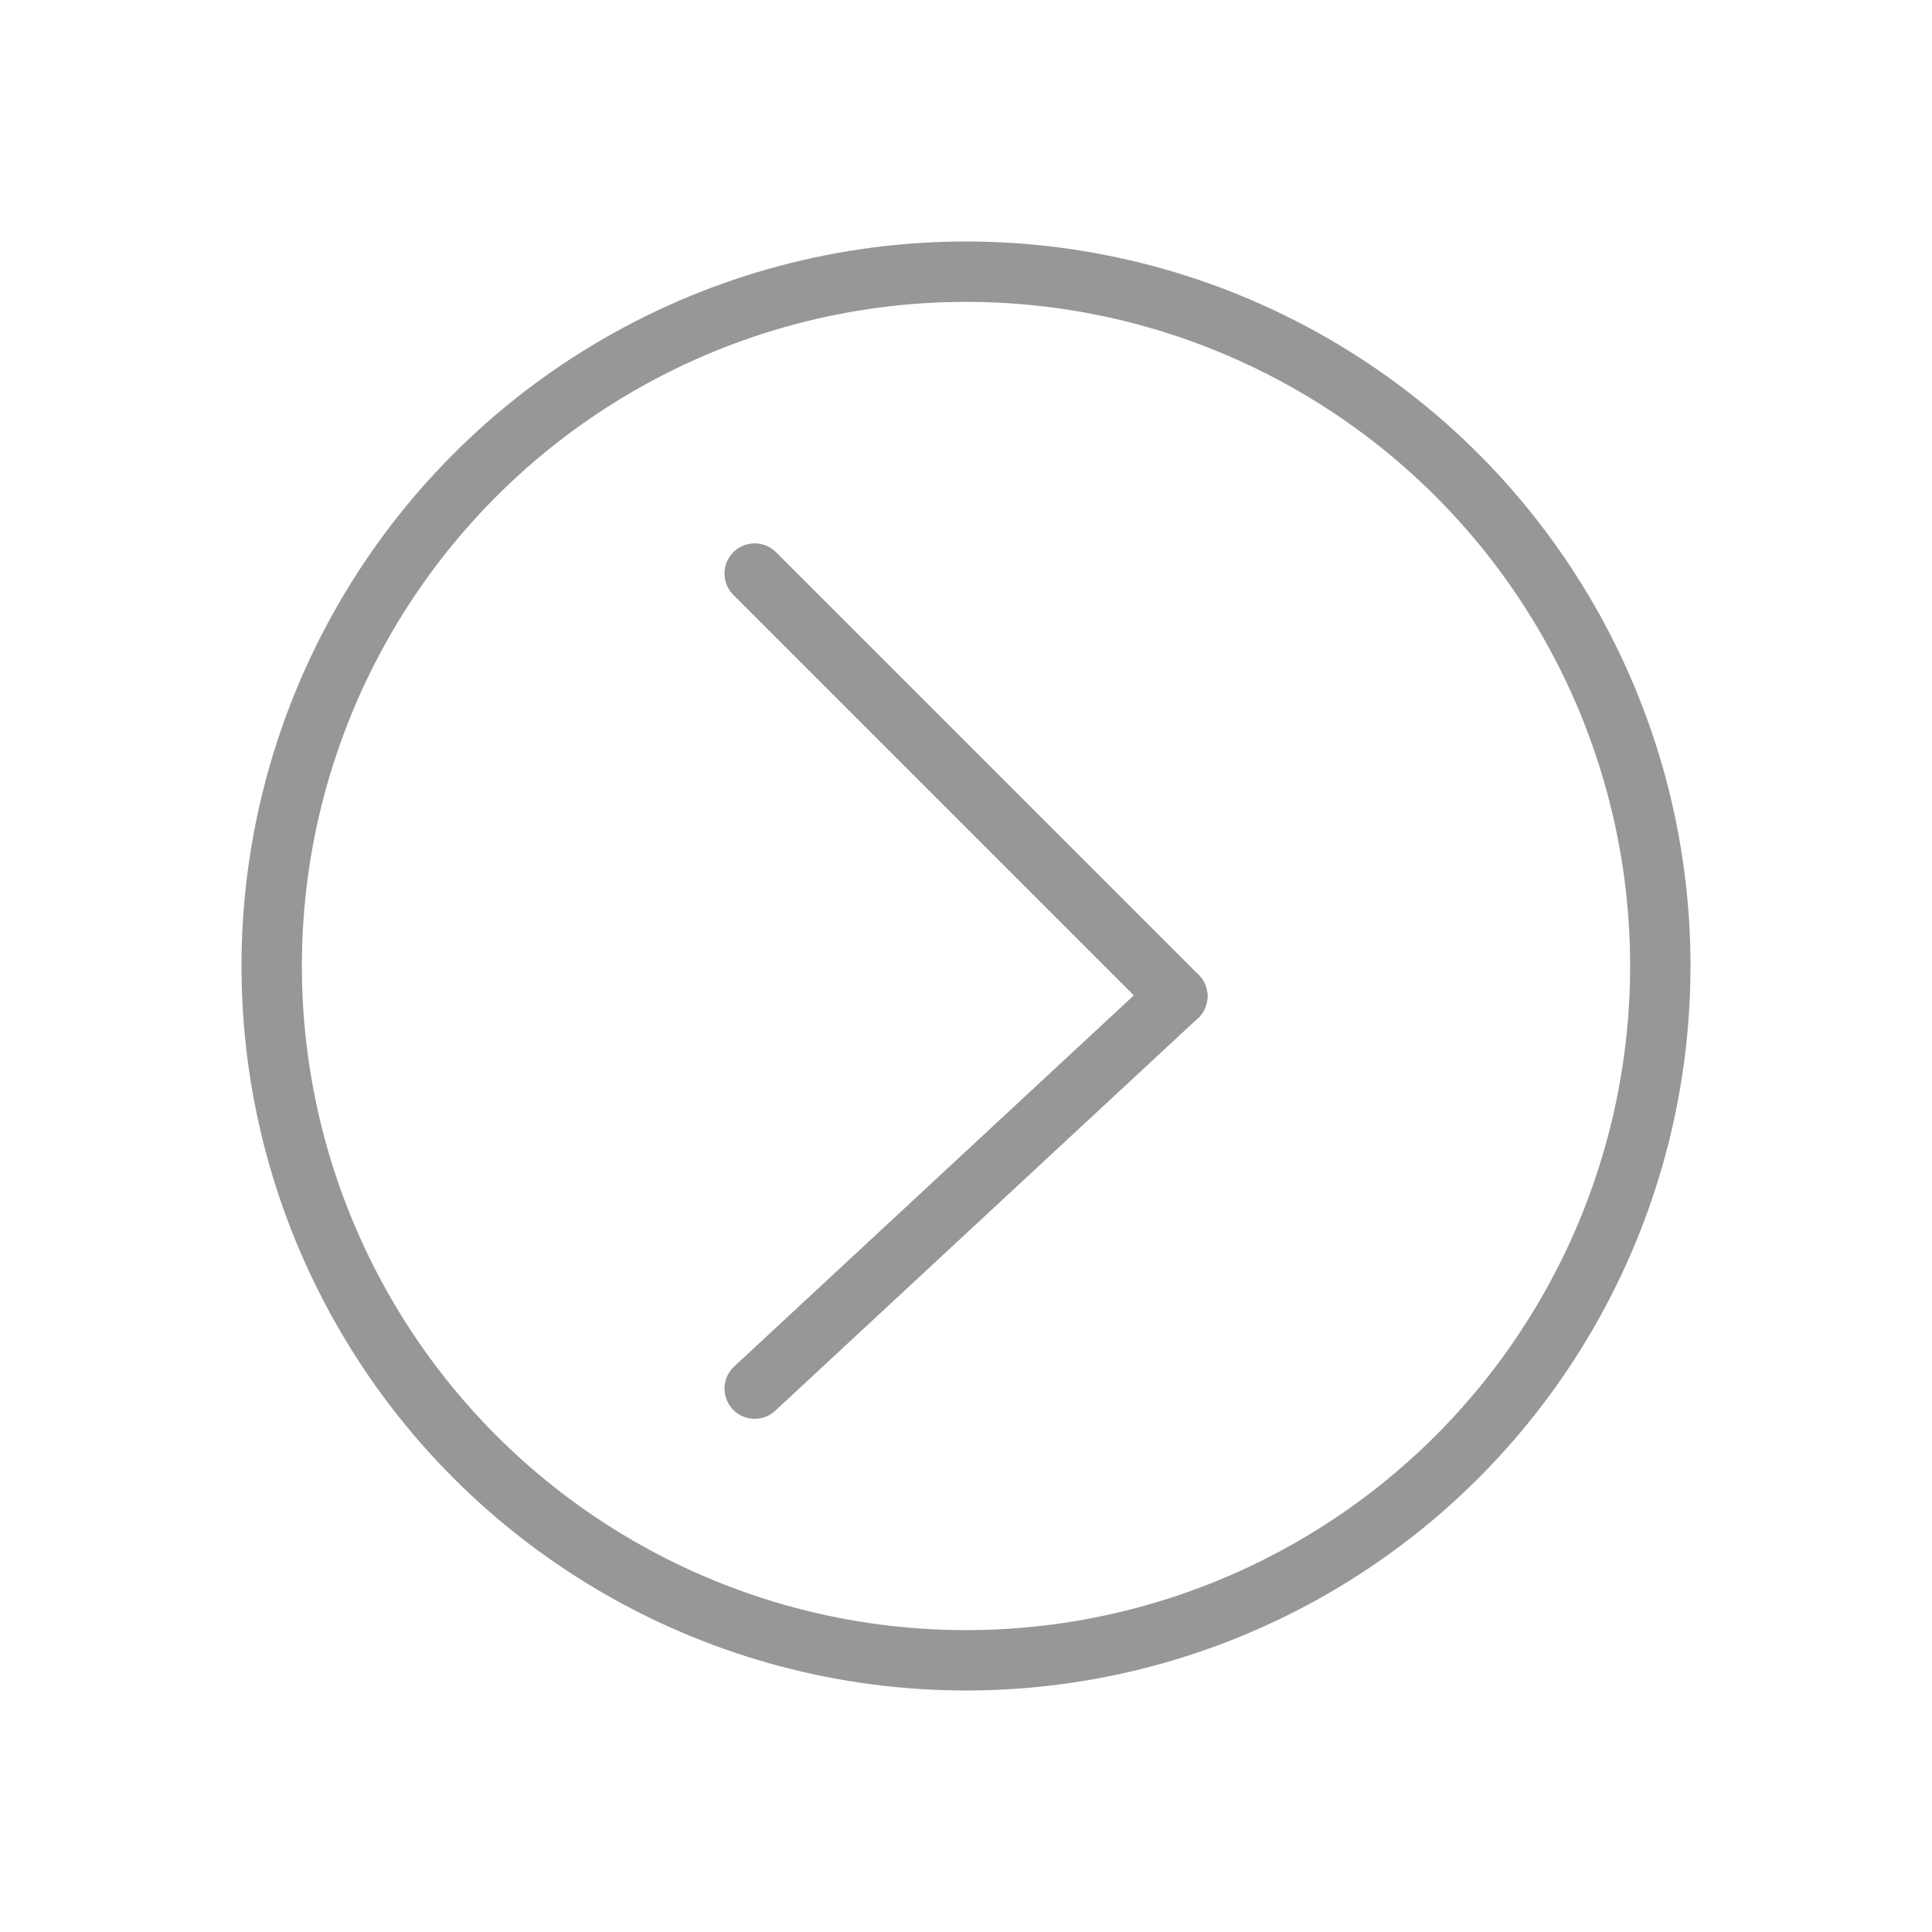 <?xml version="1.0" encoding="UTF-8"?>
<svg width="32px" height="32px" viewBox="0 0 32 32" version="1.1" xmlns="http://www.w3.org/2000/svg" xmlns:xlink="http://www.w3.org/1999/xlink">
    <!-- Generator: Sketch 52.4 (67378) - http://www.bohemiancoding.com/sketch -->
    <title>next disable</title>
    <desc>Created with Sketch.</desc>
    <g id="next-disable" stroke="none" stroke-width="1" fill="none" fill-rule="evenodd">
        <g id="Group-2" transform="translate(4, 4)" stroke="#979797">
            <circle id="Oval" cx="12" cy="12" r="11.5"></circle>
            <g id="Group" transform="translate(8, 5)" stroke-linecap="round">
                <path d="M0.5,0.5 L7.5,7.5" id="Line-14"></path>
                <path d="M0.5,7.5 L7.5,14" id="Line-14-Copy" transform="translate(4, 10.5) scale(-1, 1) translate(-4, -10.5) "></path>
            </g>
        </g>
    </g>
</svg>